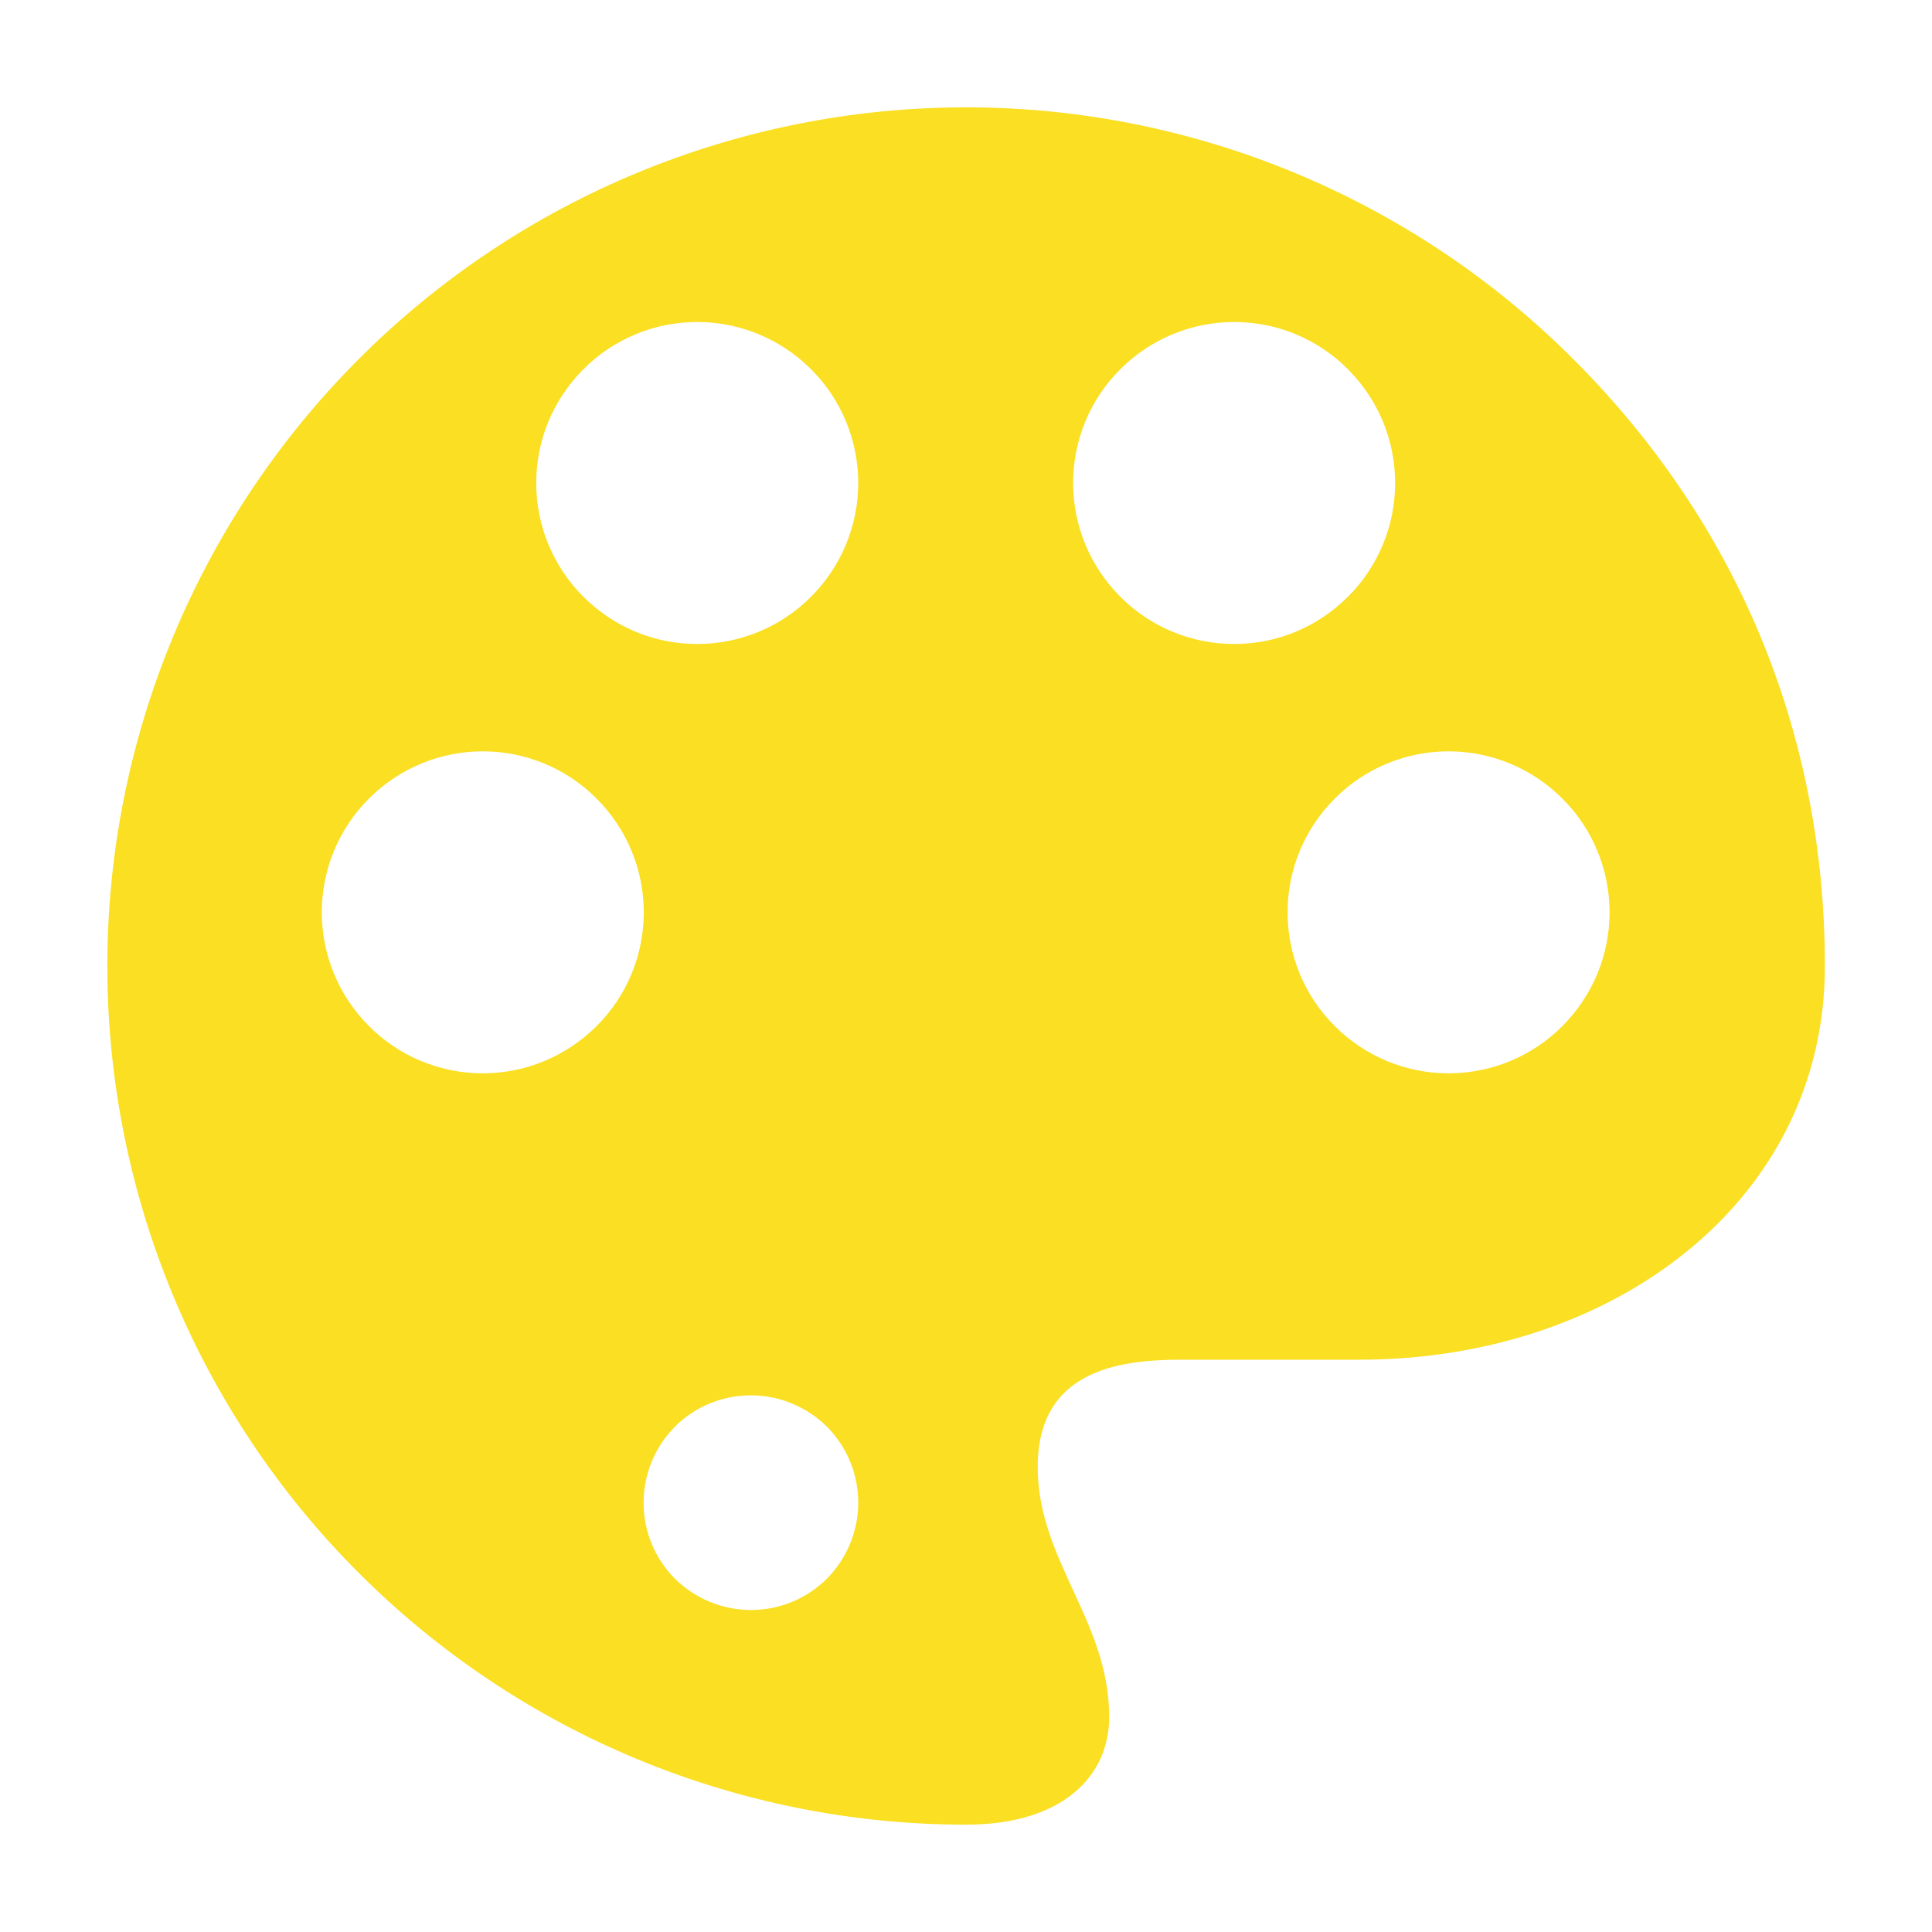 <?xml version="1.0" encoding="UTF-8"?> <svg xmlns="http://www.w3.org/2000/svg" id="Layer_2" data-name="Layer 2" width="90" height="90" viewBox="0 0 90 90"><g id="Layer_5" data-name="Layer 5"><rect width="90" height="90" fill="none"></rect><path d="M73.28,16.72c-7.5-7.5-17.68-11.72-28.28-11.72s-20.78,4.21-28.28,11.72c-7.5,7.5-11.72,17.68-11.72,28.28s4.21,20.78,11.72,28.28c7.5,7.5,17.68,11.72,28.28,11.72,4.54,0,6.67-2.3,6.67-5,0-2.29-.85-4.12-1.69-5.94-.82-1.79-1.64-3.56-1.64-5.72,0-4.47,3.72-5,6.67-5h8.33c11.7,0,21.67-7.3,21.67-18.33s-4.21-20.78-11.72-28.28ZM38.52,73.54c-.94.94-2.21,1.46-3.54,1.46s-2.6-.53-3.54-1.46c-.94-.94-1.46-2.21-1.46-3.54s.53-2.6,1.46-3.54c.94-.94,2.21-1.46,3.54-1.46s2.6.53,3.54,1.46c.94.94,1.46,2.21,1.46,3.54s-.53,2.6-1.46,3.54ZM27.79,47.8c-1.41,1.41-3.31,2.2-5.3,2.2s-3.9-.79-5.3-2.2c-1.41-1.41-2.2-3.31-2.2-5.3s.79-3.9,2.2-5.3c1.41-1.41,3.31-2.2,5.3-2.2s3.9.79,5.3,2.2c1.41,1.41,2.2,3.31,2.2,5.3s-.79,3.9-2.2,5.3ZM60.36,29.43c-.91.38-1.89.57-2.87.57-1.99,0-3.9-.79-5.3-2.2-1.41-1.41-2.2-3.31-2.2-5.3s.79-3.9,2.2-5.3c1.41-1.41,3.31-2.2,5.3-2.2.98,0,1.96.19,2.87.57.91.38,1.74.93,2.43,1.63.7.7,1.25,1.52,1.63,2.43.38.91.57,1.89.57,2.87s-.19,1.96-.57,2.87c-.38.91-.93,1.74-1.63,2.43-.7.7-1.52,1.25-2.43,1.63ZM29.61,29.43c.91.38,1.89.57,2.87.57,1.99,0,3.9-.79,5.3-2.2,1.41-1.41,2.2-3.31,2.2-5.3s-.79-3.9-2.2-5.3c-1.41-1.41-3.31-2.2-5.3-2.2-.98,0-1.96.19-2.87.57-.91.38-1.74.93-2.43,1.63-.7.7-1.25,1.52-1.63,2.43-.38.91-.57,1.89-.57,2.87s.19,1.96.57,2.87c.38.91.93,1.74,1.63,2.43.7.7,1.52,1.25,2.43,1.63ZM62.18,47.8c1.41,1.41,3.31,2.2,5.3,2.2s3.9-.79,5.3-2.2c1.41-1.41,2.2-3.31,2.2-5.3s-.79-3.9-2.2-5.3c-1.41-1.41-3.31-2.2-5.3-2.2s-3.9.79-5.3,2.2c-1.41,1.41-2.2,3.31-2.2,5.3s.79,3.9,2.2,5.3Z" fill="#fadf22" fill-rule="evenodd"></path></g></svg> 